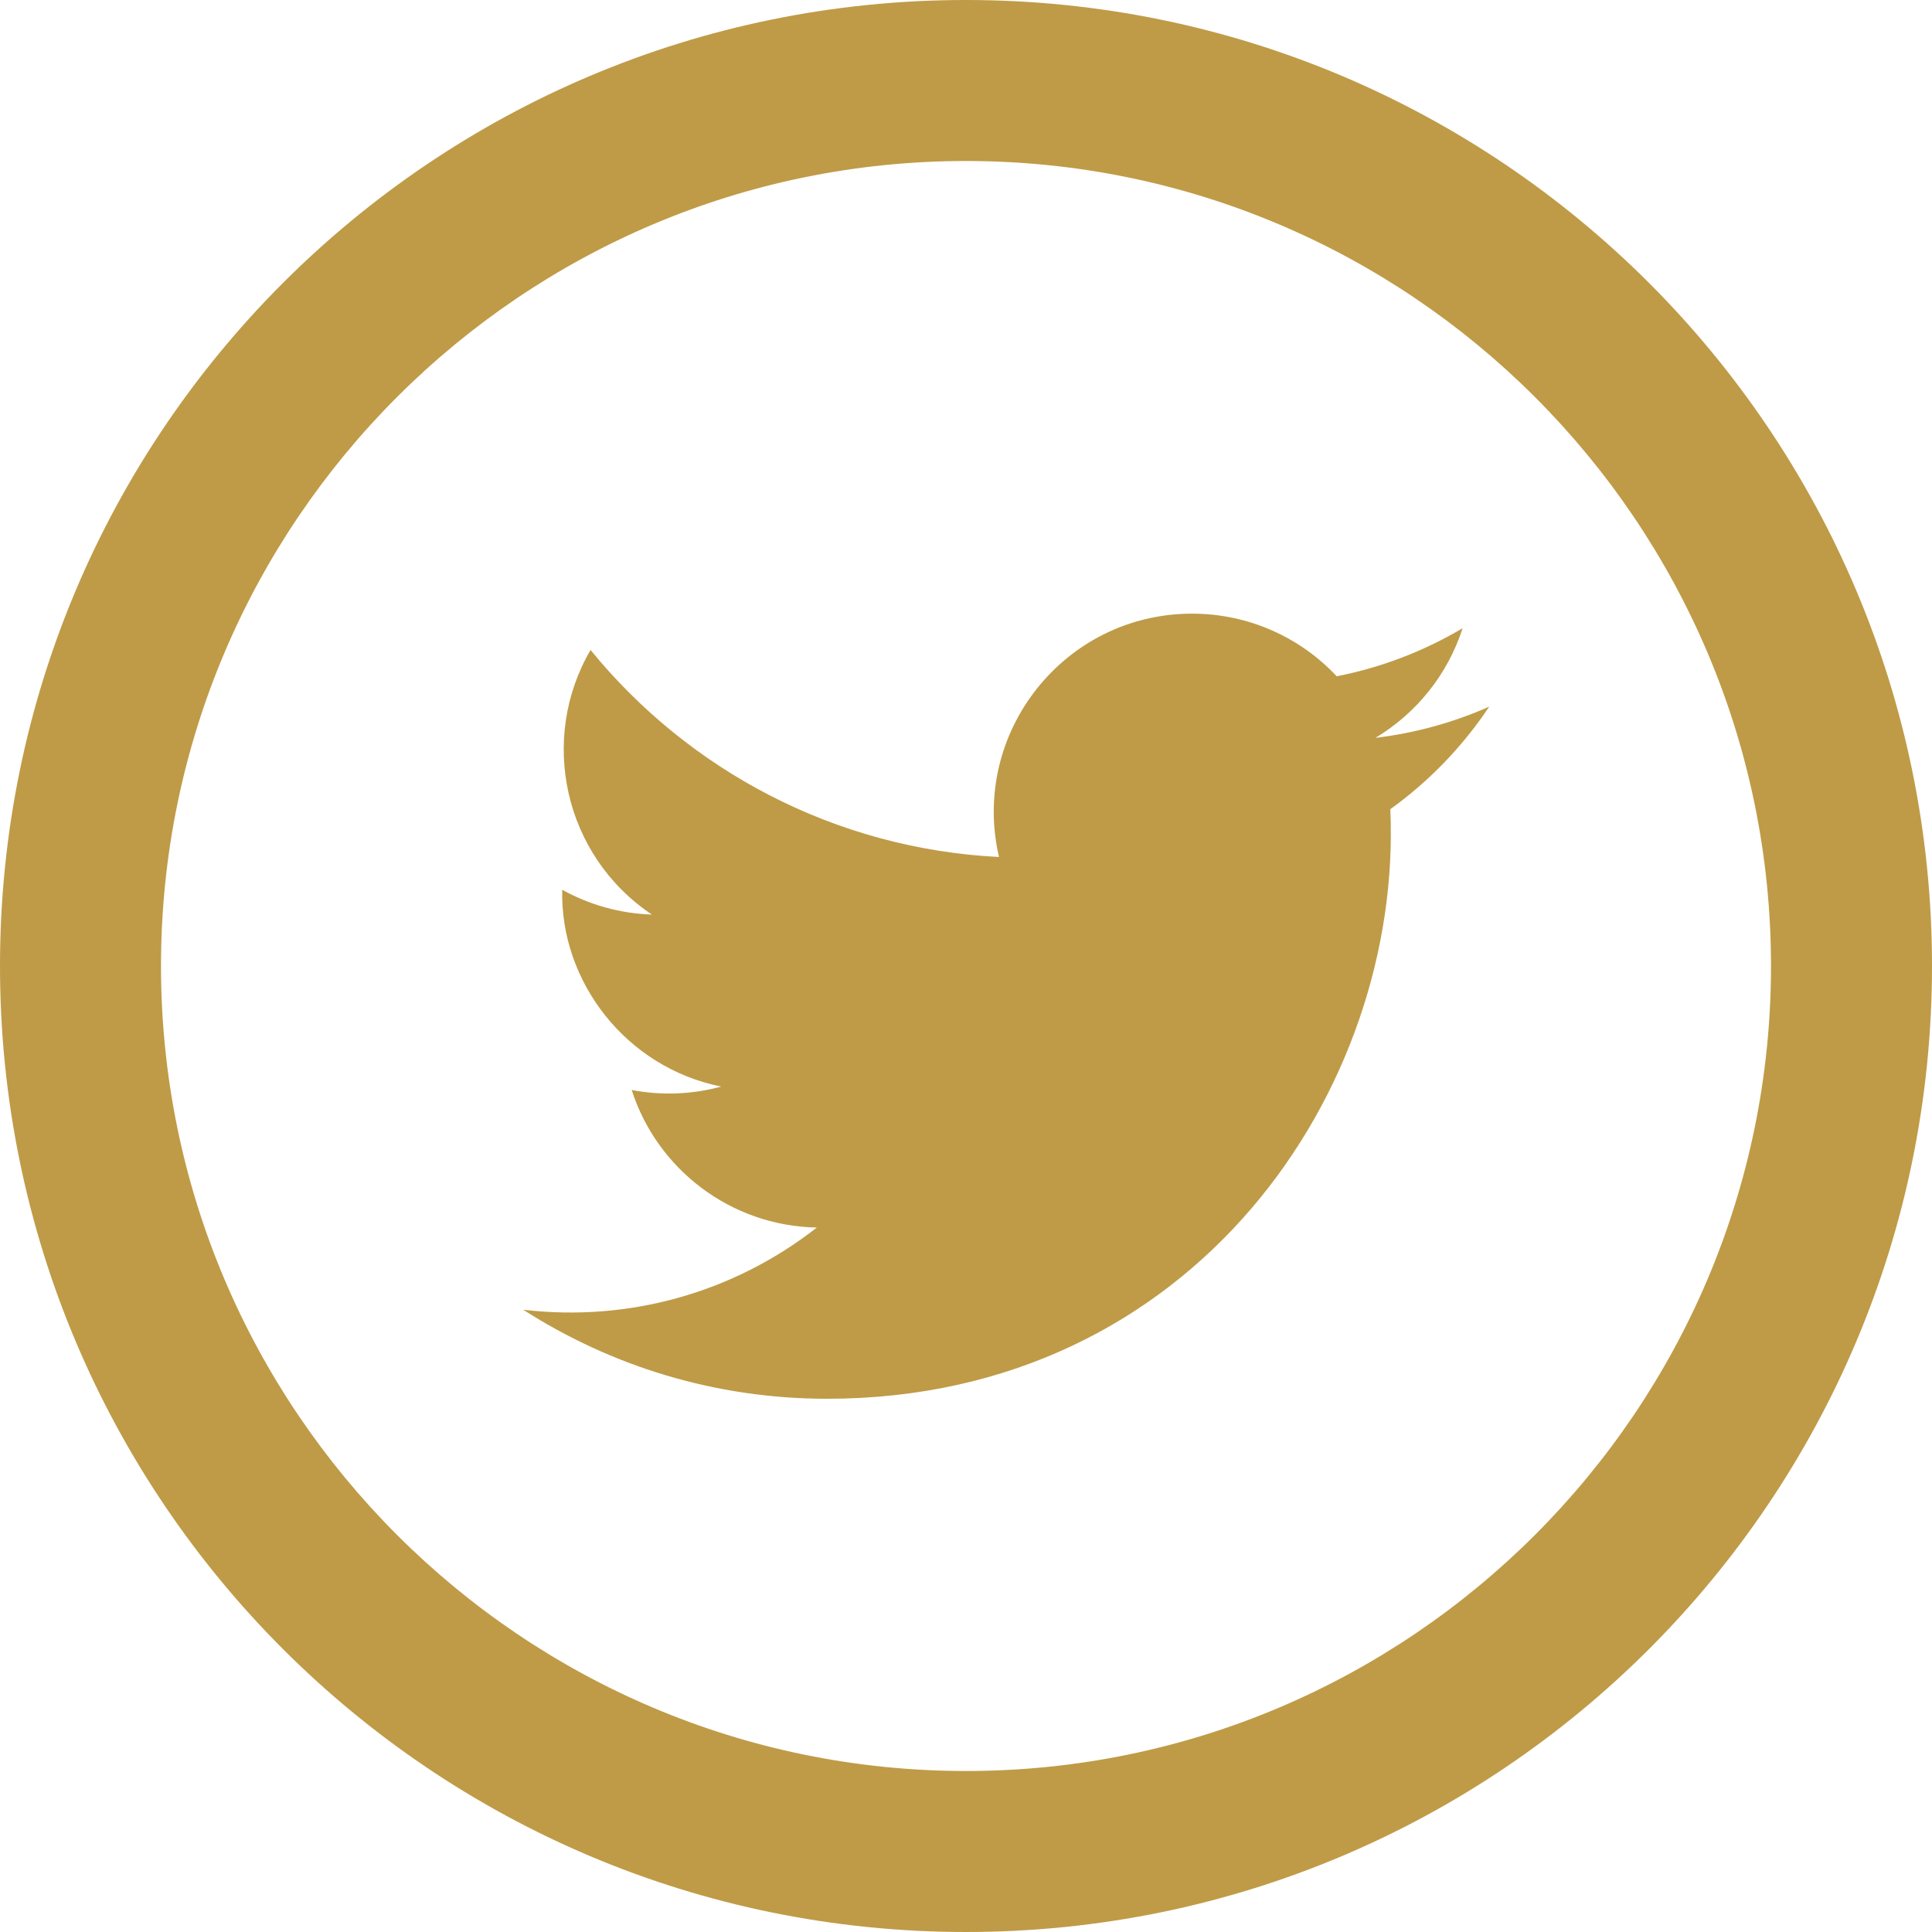 <svg width="24" height="24" viewBox="0 0 24 24" fill="none" xmlns="http://www.w3.org/2000/svg">
<g clip-path="url(#clip0_6598_1288)">
<path d="M12 2C17.514 2 22 6.486 22 12C22 17.514 17.514 22 12 22C6.486 22 2 17.514 2 12C2 6.486 6.486 2 12 2ZM12 0C5.373 0 0 5.373 0 12C0 18.627 5.373 24 12 24C18.627 24 24 18.627 24 12C24 5.373 18.627 0 12 0ZM18.5 8.778C18.059 8.974 17.584 9.106 17.086 9.166C17.595 8.861 17.984 8.379 18.169 7.804C17.693 8.086 17.166 8.291 16.605 8.401C16.157 7.922 15.516 7.623 14.809 7.623C13.219 7.623 12.051 9.106 12.41 10.646C10.365 10.543 8.55 9.563 7.336 8.074C6.691 9.18 7.002 10.628 8.098 11.361C7.695 11.348 7.316 11.237 6.984 11.053C6.957 12.193 7.775 13.26 8.959 13.498C8.613 13.592 8.233 13.614 7.847 13.54C8.16 14.518 9.071 15.229 10.147 15.249C9.11 16.061 7.807 16.424 6.5 16.27C7.59 16.969 8.883 17.376 10.273 17.376C14.845 17.376 17.427 13.515 17.271 10.052C17.753 9.706 18.17 9.272 18.5 8.778Z" fill="#BF9B47"/>
</g>
<defs>
<clipPath id="clip0_6598_1288">
<rect width="24" height="24" fill="white"/>
</clipPath>
</defs>
</svg>
